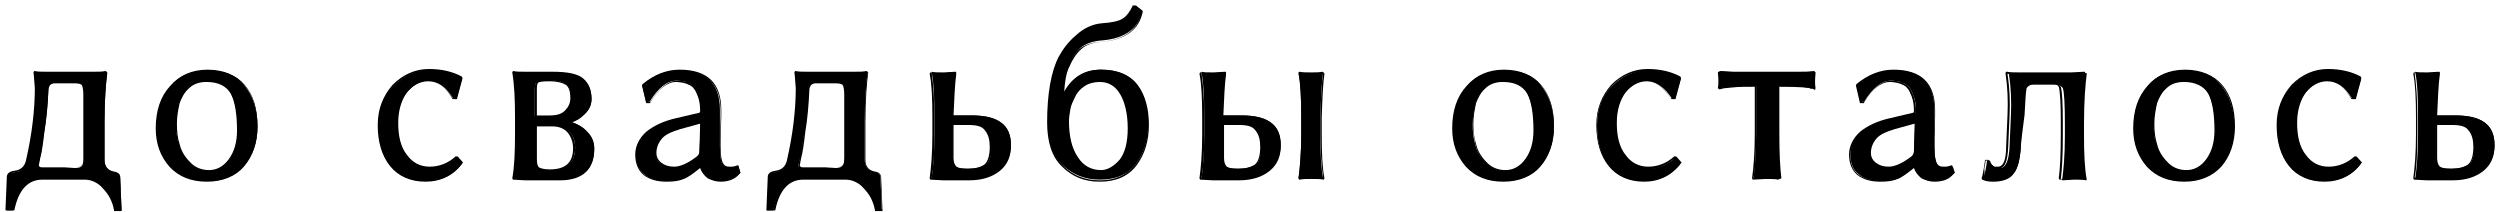 <?xml version="1.0" encoding="UTF-8"?> <svg xmlns="http://www.w3.org/2000/svg" width="366" height="31" viewBox="0 0 366 31" fill="none"><path d="M5.398 13C5.298 12.1 5.298 11.3 5.198 10.7L5.298 10.6C5.698 10.7 6.298 10.7 6.998 10.7H13.898C14.598 10.7 15.198 10.7 15.598 10.6L15.698 10.7C15.498 12.2 15.298 14.6 15.298 17.9V23.4C15.298 24.4 15.798 25 16.698 25.2C17.298 25.3 17.598 25.5 17.598 26L17.798 30.8H16.898C16.798 30.2 16.598 29.6 16.298 28.9C15.998 28.2 15.498 27.7 14.798 27.1C14.098 26.5 13.298 26.2 12.398 26.2H6.198C3.998 26.2 2.598 27.7 1.898 30.8H0.998L1.198 26C1.198 25.5 1.598 25.3 2.198 25.2C3.198 25.1 3.798 24.6 3.998 23.7C4.898 19.6 5.398 16.1 5.398 13ZM5.598 24.2C5.598 24.5 5.798 24.6 6.298 24.6H10.898C11.498 24.6 11.898 24.5 12.098 24.2C12.298 23.9 12.398 23.5 12.398 22.8V13.7C12.398 13 12.298 12.6 12.198 12.3C12.098 12 11.598 11.9 10.998 11.9H8.098C7.698 11.9 7.498 12 7.298 12.2C7.098 12.4 7.098 12.6 7.098 12.8C6.998 15.2 6.798 17.3 6.498 19.1C6.198 20.9 6.098 22.2 5.898 22.9C5.698 23.6 5.598 24.2 5.598 24.2Z" fill="black"></path><path d="M1.999 30.8H0.799L0.999 25.9C0.999 25.4 1.399 25.1 2.099 25C2.999 24.9 3.599 24.4 3.799 23.5C4.699 19.6 5.099 16 5.099 12.9C4.999 12 4.999 11.2 4.899 10.6L4.999 10.4H5.099C5.499 10.5 6.099 10.5 6.799 10.5H13.699C14.399 10.5 14.999 10.5 15.399 10.4H15.499L15.699 10.6V10.7C15.499 12.2 15.299 14.6 15.299 17.9V23.4C15.299 24.3 15.699 24.9 16.599 25.1C17.399 25.2 17.599 25.6 17.599 26L17.799 30.9H16.699V30.8C16.599 30.2 16.399 29.6 16.099 29C15.799 28.4 15.299 27.8 14.699 27.2C13.999 26.6 13.199 26.3 12.399 26.3H6.199C4.099 26.3 2.699 27.8 2.099 30.8H1.999ZM1.099 30.6H1.799C2.499 27.5 3.999 26 6.199 26H12.399C13.299 26 14.199 26.3 14.899 26.9C15.599 27.5 16.099 28.1 16.399 28.8C16.699 29.4 16.899 30 16.999 30.6H17.699L17.499 25.9C17.499 25.8 17.499 25.4 16.699 25.3C15.699 25.1 15.199 24.5 15.199 23.4V17.9C15.199 14.7 15.299 12.2 15.599 10.7C15.199 10.8 14.599 10.8 13.899 10.8H6.999C6.299 10.8 5.799 10.8 5.299 10.7C5.399 11.3 5.499 12.1 5.499 13C5.499 16.1 5.099 19.7 4.199 23.6C3.999 24.6 3.299 25.1 2.299 25.2C1.699 25.3 1.399 25.5 1.399 25.9L1.099 30.6ZM6.199 24.8C5.899 24.8 5.699 24.7 5.599 24.6C5.499 24.5 5.499 24.4 5.499 24.2C5.499 24.2 5.499 24.1 5.699 22.9C5.899 22.2 6.099 20.9 6.299 19.1C6.499 17.3 6.699 15.2 6.899 12.8C6.899 12.6 6.999 12.4 7.099 12.1C7.299 11.8 7.599 11.7 7.999 11.7H10.899C11.599 11.7 11.999 11.8 12.199 12.1C12.399 12.4 12.499 12.9 12.499 13.6V22.7C12.499 23.4 12.399 23.9 12.199 24.1C11.999 24.4 11.599 24.5 10.899 24.5L6.199 24.8ZM5.699 24.2C5.699 24.3 5.699 24.3 5.799 24.4C5.899 24.5 5.999 24.5 6.299 24.5H10.899C11.499 24.5 11.799 24.4 11.999 24.2C12.199 24 12.199 23.5 12.199 22.9V13.8C12.199 13.2 12.099 12.7 11.999 12.5C11.899 12.3 11.499 12.2 10.899 12.2H7.999C7.699 12.2 7.499 12.3 7.299 12.5C7.199 12.7 7.099 12.9 7.099 13C6.999 15.4 6.799 17.5 6.499 19.3C6.299 21.1 6.099 22.4 5.899 23.1C5.699 24 5.699 24.2 5.699 24.2Z" fill="black"></path><path d="M22.998 18.8C22.998 16.2 23.698 14.2 24.998 12.6C26.298 11 28.198 10.3 30.498 10.3C32.798 10.3 34.598 11 35.798 12.5C36.998 14 37.698 16 37.698 18.5C37.698 20.9 36.998 22.8 35.698 24.3C34.398 25.8 32.598 26.5 30.298 26.5C28.098 26.5 26.298 25.8 24.898 24.3C23.598 22.8 22.998 21 22.998 18.8ZM30.198 11.9C29.098 11.9 28.298 12.2 27.598 12.9C26.898 13.5 26.398 14.3 26.198 15.2C25.998 16.1 25.798 17.1 25.798 18.2C25.798 19.3 25.898 20.3 26.198 21.2C26.398 22.2 26.898 23 27.698 23.8C28.498 24.6 29.398 25 30.598 25C31.798 25 32.798 24.4 33.598 23.3C34.398 22.2 34.798 20.8 34.798 19.1C34.798 16.7 34.498 14.9 33.798 13.7C33.198 12.5 31.998 11.9 30.198 11.9Z" fill="black"></path><path d="M30.299 26.6C27.999 26.6 26.199 25.9 24.799 24.4C23.499 22.9 22.799 21.1 22.799 18.8C22.799 16.2 23.499 14.1 24.899 12.6C26.299 11 28.099 10.2 30.399 10.2C32.699 10.2 34.599 11 35.799 12.4C37.099 13.9 37.699 15.9 37.699 18.5C37.699 20.9 36.999 22.9 35.699 24.4C34.499 25.8 32.599 26.6 30.299 26.6ZM30.499 10.4C28.299 10.4 26.499 11.2 25.099 12.7C23.799 14.2 23.099 16.3 23.099 18.8C23.099 21 23.799 22.8 25.099 24.2C26.399 25.6 28.199 26.3 30.399 26.3C32.599 26.3 34.399 25.6 35.699 24.1C36.999 22.7 37.599 20.7 37.599 18.4C37.599 15.9 36.999 13.9 35.799 12.5C34.499 11.1 32.699 10.4 30.499 10.4ZM30.599 25.1C29.399 25.1 28.399 24.7 27.599 23.9C26.799 23.1 26.299 22.2 26.099 21.2C25.899 20.2 25.699 19.2 25.699 18.1C25.699 17 25.799 15.9 26.099 15C26.299 14.1 26.799 13.3 27.499 12.6C28.199 11.9 29.099 11.6 30.199 11.6C31.999 11.6 33.299 12.2 33.899 13.5C34.499 14.7 34.899 16.6 34.899 19C34.899 20.7 34.499 22.2 33.699 23.3C32.899 24.5 31.899 25.1 30.599 25.1ZM30.199 12C29.199 12 28.299 12.3 27.699 12.9C26.999 13.5 26.599 14.3 26.299 15.1C26.099 16 25.899 17 25.899 18.1C25.899 19.2 25.999 20.2 26.299 21.1C26.499 22 26.999 22.9 27.799 23.7C28.499 24.5 29.499 24.9 30.599 24.9C31.699 24.9 32.699 24.4 33.499 23.3C34.299 22.2 34.699 20.8 34.699 19.1C34.699 16.7 34.399 14.9 33.799 13.7C33.099 12.6 31.999 12 30.199 12Z" fill="black"></path><path d="M62.698 11.9C61.498 11.9 60.398 12.5 59.498 13.6C58.598 14.7 58.198 16.3 58.198 18.2C58.198 20.2 58.598 21.8 59.498 23C60.398 24.2 61.498 24.7 62.898 24.7C64.298 24.7 65.598 24.2 66.698 23.2H66.898L67.598 24C66.298 25.7 64.499 26.5 62.298 26.5C60.099 26.5 58.398 25.8 57.198 24.3C55.998 22.8 55.398 20.9 55.398 18.4C55.398 16 56.098 14.1 57.598 12.6C59.098 11.1 60.798 10.3 62.798 10.3C64.698 10.3 66.298 10.7 67.598 11.4L67.698 11.5L66.898 14.5H66.398C65.298 12.7 64.098 11.9 62.698 11.9Z" fill="black"></path><path d="M62.299 26.6C60.099 26.6 58.299 25.8 57.099 24.3C55.899 22.8 55.299 20.8 55.299 18.3C55.299 15.9 56.099 14 57.499 12.4C58.999 10.9 60.799 10.1 62.799 10.1C64.699 10.1 66.299 10.5 67.599 11.2L67.699 11.4L66.799 14.5H66.199V14.4C65.199 12.7 63.999 11.8 62.699 11.8C61.499 11.8 60.499 12.4 59.599 13.5C58.799 14.6 58.299 16.1 58.299 18C58.299 20 58.699 21.6 59.599 22.7C60.399 23.8 61.499 24.4 62.899 24.4C64.299 24.4 65.599 23.9 66.699 22.9H66.999L67.799 23.8L67.699 23.9C66.399 25.7 64.499 26.6 62.299 26.6ZM62.799 10.4C60.899 10.4 59.099 11.1 57.699 12.6C56.299 14.1 55.499 16 55.499 18.3C55.499 20.7 56.099 22.7 57.299 24.1C58.499 25.5 60.199 26.3 62.299 26.3C64.399 26.3 66.099 25.5 67.399 23.9L66.799 23.3H66.699C65.599 24.3 64.299 24.8 62.799 24.8C61.399 24.8 60.199 24.2 59.299 23C58.399 21.8 57.999 20.2 57.999 18.2C57.999 16.3 58.399 14.7 59.299 13.6C60.199 12.4 61.299 11.8 62.599 11.8C63.999 11.8 65.199 12.7 66.299 14.4H66.599L67.399 11.6C66.199 10.8 64.599 10.4 62.799 10.4Z" fill="black"></path><path d="M76.997 26.1L75.197 26.2V26.1C75.497 24.4 75.597 22.3 75.597 19.6V17.1C75.597 14.5 75.497 12.4 75.197 10.6V10.5C75.497 10.6 76.097 10.6 76.997 10.6C77.497 10.6 78.197 10.6 78.997 10.6C79.797 10.6 80.397 10.6 80.897 10.6C83.097 10.6 84.597 10.9 85.397 11.6C86.197 12.3 86.597 13.2 86.597 14.5C86.597 15.3 86.297 16.1 85.597 16.7C84.897 17.4 84.297 17.7 83.697 17.8V17.9C84.597 18.2 85.397 18.6 85.997 19.3C86.697 20 86.997 20.8 86.997 21.7C86.997 24.7 85.397 26.2 82.197 26.2C80.397 26.2 79.197 26.2 78.397 26.2C77.597 26.2 77.097 26.1 76.997 26.1ZM78.497 17H80.497C81.497 17 82.297 16.8 82.797 16.3C83.297 15.8 83.597 15.2 83.597 14.4C83.597 13.3 83.297 12.6 82.797 12.3C82.297 11.9 81.497 11.8 80.397 11.8C79.397 11.8 78.797 11.9 78.597 12C78.397 12.1 78.297 12.5 78.297 13V17H78.497ZM78.497 18.3V23.3C78.497 24 78.597 24.4 78.897 24.6C79.197 24.8 79.697 24.9 80.597 24.9C82.997 24.9 84.197 23.8 84.197 21.6C84.197 20.6 83.897 19.8 83.297 19.2C82.697 18.6 81.897 18.2 80.897 18.2H78.497V18.3Z" fill="black"></path><path d="M75.098 26.3L74.998 26.1C75.298 24.5 75.398 22.3 75.398 19.6V17.1C75.398 14.6 75.298 12.4 74.998 10.6L75.098 10.4H75.198C75.498 10.5 76.098 10.5 76.898 10.5C77.398 10.5 78.098 10.5 78.898 10.5C79.698 10.5 80.298 10.5 80.798 10.5C83.098 10.5 84.598 10.8 85.398 11.5C86.198 12.2 86.598 13.2 86.598 14.5C86.598 15.4 86.198 16.1 85.498 16.8C84.898 17.4 84.298 17.7 83.798 17.9C84.598 18.2 85.298 18.6 85.898 19.3C86.598 20 86.998 20.8 86.998 21.8C86.998 24.8 85.298 26.4 81.998 26.4C80.198 26.4 78.998 26.4 78.198 26.4C77.398 26.4 76.998 26.4 76.898 26.4L75.098 26.3ZM75.298 10.7C75.598 12.4 75.698 14.6 75.698 17.1V19.6C75.698 22.2 75.598 24.4 75.298 26.1L76.998 26C77.098 26 77.598 26 78.298 26C79.098 26 80.398 26 82.098 26C85.298 26 86.798 24.6 86.798 21.7C86.798 20.8 86.498 20 85.798 19.4C85.098 18.7 84.398 18.3 83.498 18H83.398V17.7H83.498C84.098 17.6 84.698 17.2 85.298 16.6C85.998 16 86.298 15.3 86.298 14.5C86.298 13.3 85.898 12.4 85.198 11.7C84.398 11.1 82.898 10.7 80.798 10.7C80.298 10.7 79.698 10.7 78.898 10.7C78.098 10.7 77.398 10.7 76.898 10.7C76.198 10.8 75.698 10.7 75.298 10.7ZM80.498 25C79.598 25 78.998 24.9 78.698 24.7C78.398 24.5 78.298 24 78.298 23.3V18.1H80.798C81.798 18.1 82.698 18.4 83.298 19.1C83.898 19.8 84.198 20.6 84.198 21.6C84.198 23.9 82.998 25 80.498 25ZM78.598 18.4V23.3C78.598 23.9 78.698 24.3 78.898 24.5C79.098 24.6 79.498 24.8 80.498 24.8C82.798 24.8 83.898 23.8 83.898 21.7C83.898 20.8 83.598 20 83.098 19.4C82.598 18.8 81.798 18.5 80.798 18.5H78.598V18.4ZM80.498 17.2H78.298V13C78.298 12.4 78.398 12 78.598 11.9C78.698 11.8 79.098 11.7 80.398 11.7C81.498 11.7 82.298 11.9 82.898 12.3C83.398 12.7 83.698 13.4 83.698 14.5C83.698 15.3 83.398 15.9 82.798 16.5C82.398 16.9 81.598 17.2 80.498 17.2ZM78.598 16.9H80.498C81.498 16.9 82.198 16.7 82.698 16.2C83.198 15.7 83.498 15.1 83.498 14.4C83.498 13.4 83.298 12.7 82.798 12.4C82.298 12.1 81.498 11.9 80.498 11.9C79.298 11.9 78.898 12 78.798 12.1C78.698 12.2 78.598 12.4 78.598 13V16.9Z" fill="black"></path><path d="M102.598 24.4H102.498C101.498 25.2 100.698 25.8 100.098 26.1C99.498 26.4 98.598 26.5 97.598 26.5C96.198 26.5 95.098 26.2 94.298 25.5C93.498 24.9 93.098 23.9 93.098 22.6C93.098 21.4 93.598 20.3 94.698 19.4C95.798 18.5 97.198 17.8 99.098 17.4L102.498 16.6C102.698 16.6 102.698 16.4 102.698 16.2C102.698 15.4 102.598 14.7 102.398 14.2C102.198 13.6 101.998 13.2 101.798 12.9C101.598 12.6 101.298 12.4 100.898 12.2C100.498 12 100.198 11.9 99.998 11.9C99.798 11.9 99.498 11.8 99.098 11.8C97.698 11.8 96.398 12.8 95.098 14.9H94.598L93.998 12.5L94.098 12.4C95.698 11 97.498 10.3 99.398 10.3C103.398 10.3 105.398 12.2 105.398 16.1C105.398 16.2 105.398 16.5 105.398 17C105.398 17.5 105.398 18 105.398 18.6C105.398 19.2 105.398 19.7 105.398 20.3C105.398 20.9 105.398 21.3 105.398 21.5C105.398 23 105.598 24 105.998 24.3C106.198 24.5 106.598 24.6 107.098 24.6C107.398 24.6 107.698 24.5 108.098 24.4L108.398 25.3C107.698 26 106.698 26.4 105.498 26.4C104.798 26.4 104.198 26.2 103.698 25.9C103.198 25.6 102.798 25 102.598 24.4ZM102.598 18L99.598 18.8C98.298 19.2 97.298 19.6 96.798 20.2C96.298 20.8 95.998 21.5 95.998 22.4C95.998 23 96.198 23.5 96.698 23.9C97.198 24.3 97.798 24.6 98.598 24.6C99.598 24.6 100.698 24.1 101.898 23.2C102.198 23 102.398 22.7 102.398 22.3L102.598 18Z" fill="black"></path><path d="M105.498 26.6C104.798 26.6 104.198 26.4 103.598 26.1C103.098 25.7 102.698 25.2 102.498 24.6C101.498 25.4 100.698 26 100.098 26.2C99.398 26.5 98.598 26.6 97.598 26.6C96.198 26.6 95.098 26.3 94.198 25.6C93.398 24.9 92.998 23.9 92.998 22.6C92.998 21.4 93.598 20.2 94.598 19.3C95.698 18.4 97.198 17.7 98.998 17.3L102.398 16.5C102.398 16.5 102.498 16.5 102.498 16.2C102.498 15.4 102.398 14.8 102.198 14.2C101.998 13.7 101.798 13.2 101.598 13C101.398 12.7 101.098 12.5 100.798 12.4C100.498 12.2 100.198 12.2 99.898 12.1C99.698 12.1 99.398 12 98.998 12C97.698 12 96.398 13 95.198 15V15.1H94.598L93.998 12.5L94.098 12.3C95.798 10.9 97.598 10.2 99.498 10.2C103.598 10.2 105.598 12.2 105.598 16.1C105.598 16.2 105.598 16.5 105.598 17L105.498 20.3C105.498 20.9 105.498 21.3 105.498 21.5C105.498 23 105.698 23.9 106.098 24.2C106.298 24.4 106.598 24.4 107.098 24.4C107.398 24.4 107.698 24.3 107.998 24.2H108.098L108.398 25.3L108.298 25.4C107.698 26.2 106.698 26.6 105.498 26.6ZM102.498 24.2H102.798V24.3C102.998 24.9 103.298 25.4 103.798 25.8C104.298 26.1 104.898 26.3 105.498 26.3C106.598 26.3 107.598 26 108.198 25.3L107.998 24.6C107.698 24.7 107.398 24.8 107.098 24.8C106.598 24.8 106.198 24.7 105.998 24.5C105.598 24.1 105.398 23.2 105.398 21.6C105.398 21.4 105.398 21 105.398 20.4L105.498 17.1C105.498 16.6 105.498 16.3 105.498 16.2C105.498 12.4 103.598 10.5 99.598 10.5C97.798 10.5 95.998 11.2 94.398 12.5L94.298 12.6L94.898 14.9H95.198C96.498 12.9 97.798 11.8 99.198 11.8C99.498 11.8 99.798 11.8 100.098 11.9C100.398 11.9 100.698 12 100.998 12.2C101.398 12.4 101.698 12.6 101.898 12.9C102.098 13.2 102.298 13.6 102.498 14.2C102.698 14.8 102.798 15.5 102.798 16.3C102.798 16.7 102.598 16.8 102.498 16.8L99.098 17.6C97.298 18 95.798 18.7 94.798 19.6C93.798 20.5 93.198 21.5 93.198 22.7C93.198 24 93.598 24.9 94.298 25.5C95.098 26.1 96.098 26.4 97.498 26.4C98.498 26.4 99.298 26.3 99.898 26C100.698 25.6 101.498 25.1 102.498 24.2ZM98.698 24.7C97.898 24.7 97.198 24.5 96.698 24C96.198 23.5 95.898 23 95.898 22.4C95.898 21.5 96.198 20.7 96.698 20.1C97.198 19.5 98.198 19 99.598 18.6L102.798 17.7L102.698 22.2C102.698 22.6 102.498 23 102.098 23.2C100.798 24.2 99.698 24.7 98.698 24.7ZM102.498 18.1L99.598 18.9C98.298 19.3 97.398 19.7 96.898 20.3C96.398 20.9 96.098 21.6 96.098 22.4C96.098 22.9 96.298 23.4 96.798 23.8C97.298 24.2 97.898 24.4 98.698 24.4C99.598 24.4 100.698 23.9 101.898 23C102.198 22.8 102.398 22.5 102.398 22.2L102.498 18.1Z" fill="black"></path><path d="M116.699 13C116.599 12.1 116.599 11.3 116.499 10.7L116.599 10.6C116.999 10.7 117.599 10.7 118.299 10.7H125.199C125.899 10.7 126.499 10.7 126.899 10.6L126.999 10.7C126.799 12.2 126.599 14.6 126.599 17.9V23.4C126.599 24.4 127.099 25 127.999 25.2C128.599 25.3 128.899 25.5 128.899 26L129.099 30.8H128.199C128.099 30.2 127.899 29.6 127.599 28.9C127.299 28.2 126.799 27.7 126.099 27.1C125.399 26.5 124.599 26.2 123.699 26.2H117.499C115.299 26.2 113.899 27.7 113.199 30.8H112.299L112.499 26C112.499 25.5 112.899 25.3 113.499 25.2C114.499 25.1 115.099 24.6 115.299 23.7C116.299 19.6 116.699 16.1 116.699 13ZM116.899 24.2C116.899 24.5 117.099 24.6 117.599 24.6H122.199C122.799 24.6 123.199 24.5 123.399 24.2C123.599 23.9 123.699 23.5 123.699 22.8V13.7C123.699 13 123.599 12.6 123.499 12.3C123.399 12 122.899 11.9 122.299 11.9H119.399C118.999 11.9 118.799 12 118.599 12.2C118.399 12.4 118.399 12.6 118.399 12.8C118.299 15.2 118.099 17.3 117.799 19.1C117.499 20.9 117.399 22.2 117.199 22.9C116.999 23.6 116.899 24.2 116.899 24.2Z" fill="black"></path><path d="M113.399 30.8H112.199L112.399 25.9C112.399 25.4 112.799 25.1 113.499 25C114.399 24.9 114.999 24.4 115.199 23.5C116.099 19.6 116.499 16 116.499 12.9C116.399 12 116.399 11.2 116.299 10.6L116.399 10.4H116.499C116.899 10.5 117.499 10.5 118.199 10.5H125.099C125.799 10.5 126.399 10.5 126.799 10.4H126.899L127.099 10.6V10.7C126.899 12.2 126.699 14.6 126.699 17.9V23.4C126.699 24.3 127.099 24.9 127.999 25.1C128.799 25.2 128.999 25.6 128.999 26L129.199 30.9H128.099V30.8C127.999 30.2 127.799 29.6 127.499 29C127.199 28.4 126.699 27.8 126.099 27.2C125.399 26.6 124.599 26.3 123.799 26.3H117.599C115.499 26.3 114.099 27.8 113.499 30.8H113.399ZM112.499 30.6H113.199C113.899 27.5 115.399 26 117.599 26H123.799C124.699 26 125.599 26.3 126.299 26.9C126.999 27.5 127.499 28.1 127.799 28.8C128.099 29.4 128.299 30 128.399 30.6H129.099L128.899 25.9C128.899 25.8 128.899 25.4 128.099 25.3C127.099 25.1 126.599 24.5 126.599 23.4V17.9C126.599 14.7 126.699 12.2 126.999 10.7C126.599 10.8 125.999 10.8 125.299 10.8H118.399C117.699 10.8 117.199 10.8 116.699 10.7C116.799 11.3 116.899 12.1 116.899 13C116.899 16.1 116.499 19.7 115.599 23.6C115.399 24.6 114.699 25.1 113.699 25.2C113.099 25.3 112.799 25.5 112.799 25.9L112.499 30.6ZM117.599 24.8C117.299 24.8 117.099 24.7 116.999 24.6C116.899 24.5 116.899 24.4 116.899 24.2C116.899 24.2 116.899 24.1 117.099 22.9C117.299 22.2 117.499 20.9 117.699 19.1C117.899 17.3 118.099 15.2 118.299 12.8C118.299 12.6 118.399 12.4 118.499 12.1C118.699 11.8 118.999 11.7 119.399 11.7H122.299C122.999 11.7 123.399 11.8 123.599 12.1C123.799 12.4 123.899 12.9 123.899 13.6V22.7C123.899 23.4 123.799 23.9 123.599 24.1C123.399 24.4 122.999 24.5 122.299 24.5L117.599 24.8ZM117.099 24.2C117.099 24.3 117.099 24.3 117.199 24.4C117.299 24.5 117.499 24.5 117.699 24.5H122.299C122.899 24.5 123.199 24.4 123.399 24.2C123.599 24 123.599 23.5 123.599 22.9V13.8C123.599 13.2 123.499 12.7 123.399 12.5C123.299 12.3 122.899 12.2 122.299 12.2H119.399C119.099 12.2 118.899 12.3 118.699 12.5C118.599 12.7 118.499 12.9 118.499 13C118.399 15.4 118.199 17.5 117.899 19.3C117.699 21.1 117.499 22.4 117.299 23.1C117.099 24 117.099 24.2 117.099 24.2Z" fill="black"></path><path d="M139.5 16.8V16.9H142.2C144.1 16.9 145.5 17.2 146.5 17.9C147.5 18.6 148 19.7 148 21.2C148 22.7 147.5 23.9 146.4 24.8C145.3 25.7 143.9 26.1 142 26.1C141.5 26.1 140.8 26.1 140.1 26.1C139.4 26.1 138.7 26.1 138.2 26.1L136.4 26.2V26.1C136.6 24.7 136.8 22.5 136.8 19.6V17.1C136.8 14.2 136.7 12.1 136.4 10.6V10.5C136.7 10.6 137.3 10.6 138.2 10.6L139.9 10.5L140 10.6C139.6 12.1 139.5 14.2 139.5 16.8ZM145.1 21.5C145.1 20.4 144.9 19.6 144.4 19C143.9 18.4 143.1 18.1 141.9 18.1H139.5V23.1C139.5 23.7 139.7 24.1 140 24.4C140.3 24.7 140.9 24.7 141.8 24.7C142.9 24.7 143.7 24.5 144.3 24.1C144.9 23.7 145.1 22.9 145.1 21.5Z" fill="black"></path><path d="M136.2 26.3L136.1 26.1C136.3 24.7 136.5 22.5 136.5 19.7V17.2C136.5 14.4 136.4 12.2 136.1 10.8L136.2 10.6H136.3C136.6 10.7 137.2 10.7 138.1 10.7L139.9 10.6L140 10.8C139.8 12.3 139.7 14.4 139.6 16.9H142.2C144.1 16.9 145.5 17.2 146.5 17.9C147.5 18.6 148 19.7 148 21.3C148 22.9 147.5 24.1 146.4 25C145.3 25.9 143.8 26.4 141.9 26.4C141.4 26.4 140.7 26.4 140 26.4C139.2 26.4 138.6 26.4 138.1 26.4L136.2 26.3ZM136.4 10.7C136.6 12.1 136.8 14.3 136.8 17.1V19.6C136.8 22.4 136.7 24.6 136.4 26L138.1 25.9C138.6 25.9 139.3 25.9 140 25.9C140.8 25.9 141.4 25.9 141.9 25.9C143.8 25.9 145.2 25.5 146.3 24.6C147.3 23.7 147.8 22.5 147.8 21.1C147.8 19.6 147.3 18.5 146.4 17.9C145.4 17.3 144 17 142.2 17H139.4V16.8C139.4 14.3 139.5 12.2 139.7 10.7L138 10.8C137.3 10.8 136.7 10.7 136.4 10.7ZM141.8 25C140.9 25 140.3 24.9 140 24.6C139.6 24.3 139.4 23.9 139.4 23.2V18H141.9C143.1 18 144 18.3 144.5 18.9C145 19.5 145.2 20.4 145.2 21.4C145.2 22.8 144.9 23.7 144.3 24.2C143.7 24.7 142.9 25 141.8 25ZM139.6 18.3V23.2C139.6 23.8 139.8 24.2 140 24.4C140.3 24.6 140.9 24.7 141.7 24.7C142.7 24.7 143.5 24.5 144.1 24.1C144.6 23.7 144.9 22.8 144.9 21.5C144.9 20.5 144.7 19.7 144.2 19.1C143.8 18.5 143 18.3 141.8 18.3H139.6Z" fill="black"></path><path d="M153.498 17.9C153.498 13.7 154.098 10.5 155.198 8.3C155.798 7.2 156.598 6.2 157.698 5.2C158.798 4.2 160.098 3.6 161.498 3.5C162.898 3.4 163.998 3.2 164.498 2.8C165.098 2.4 165.498 1.8 165.898 0.9H166.298L167.198 1.6C166.698 4.1 164.798 5.6 161.498 5.9C159.998 6 158.898 6.4 158.198 7C157.498 7.6 156.898 8.6 156.298 9.9C155.898 10.7 155.698 12 155.698 13.9C156.798 11.5 158.598 10.2 161.198 10.2C163.598 10.2 165.398 11 166.498 12.5C167.598 14 168.098 15.9 168.098 18.2C168.098 20.5 167.498 22.4 166.298 24C165.098 25.6 163.298 26.3 160.998 26.3C158.898 26.3 157.098 25.6 155.598 24.2C154.198 22.9 153.498 20.8 153.498 17.9ZM160.998 11.9C160.098 11.9 159.398 12.1 158.698 12.5C158.098 12.9 157.598 13.5 157.298 14.1C156.998 14.7 156.698 15.4 156.598 16C156.498 16.6 156.398 17.2 156.398 17.7C156.398 19.9 156.798 21.7 157.698 23C158.598 24.3 159.698 25 161.198 25C162.198 25 163.098 24.5 163.998 23.4C164.898 22.4 165.298 20.8 165.298 18.8C165.298 16.6 164.898 14.9 164.198 13.7C163.398 12.5 162.298 11.9 160.998 11.9Z" fill="black"></path><path d="M160.999 26.6C158.799 26.6 156.999 25.9 155.499 24.4C153.999 23 153.299 20.8 153.299 17.9C153.299 13.7 153.899 10.4 154.999 8.3C155.599 7.2 156.399 6.1 157.599 5.1C158.699 4.1 159.999 3.5 161.399 3.4C162.799 3.3 163.799 3.1 164.399 2.7C164.999 2.3 165.399 1.7 165.799 0.9V0.8H166.299L167.299 1.6V1.7C166.799 4.3 164.799 5.8 161.499 6.1C159.999 6.2 158.899 6.6 158.299 7.2C157.599 7.8 156.999 8.7 156.399 10.1C156.099 10.8 155.899 11.9 155.799 13.4C156.999 11.3 158.699 10.2 161.199 10.2C163.699 10.2 165.499 11 166.599 12.5C167.699 14 168.199 16 168.199 18.3C168.199 20.6 167.599 22.6 166.399 24.2C165.199 25.8 163.399 26.6 160.999 26.6ZM165.999 1.1C165.599 1.9 165.099 2.6 164.599 3C163.999 3.4 162.999 3.7 161.499 3.8C160.099 3.9 158.899 4.5 157.799 5.4C156.699 6.4 155.899 7.4 155.299 8.5C154.199 10.6 153.599 13.8 153.599 18C153.599 20.8 154.299 22.9 155.699 24.3C157.099 25.7 158.899 26.4 160.999 26.4C163.299 26.4 164.999 25.6 166.199 24.1C167.399 22.6 167.999 20.7 167.999 18.4C167.999 16.1 167.499 14.2 166.399 12.7C165.299 11.2 163.599 10.5 161.199 10.5C158.699 10.5 156.899 11.7 155.799 14.1L155.499 14.7V14.1C155.499 12.3 155.799 10.9 156.099 10.1C156.699 8.8 157.299 7.8 157.999 7.2C158.699 6.6 159.799 6.2 161.399 6.1C164.599 5.8 166.499 4.4 166.999 2L166.199 1.4H165.999V1.1ZM161.199 25.1C159.699 25.1 158.499 24.4 157.599 23.1C156.699 21.8 156.299 20 156.299 17.7C156.299 17.1 156.399 16.6 156.499 15.9C156.599 15.3 156.899 14.6 157.199 14C157.499 13.3 157.999 12.8 158.699 12.4C159.399 12 160.099 11.7 160.999 11.7C162.399 11.7 163.499 12.3 164.299 13.6C164.999 14.8 165.399 16.6 165.399 18.8C165.399 20.9 164.999 22.4 164.099 23.5C163.199 24.6 162.199 25.1 161.199 25.1ZM160.999 12C160.199 12 159.399 12.2 158.799 12.6C158.199 13 157.699 13.5 157.399 14.2C157.099 14.8 156.799 15.4 156.699 16C156.599 16.6 156.499 17.2 156.499 17.7C156.499 19.9 156.899 21.7 157.799 23C158.599 24.3 159.799 24.9 161.199 24.9C162.099 24.9 162.999 24.4 163.899 23.4C164.699 22.4 165.099 20.8 165.099 18.8C165.099 16.7 164.699 15 163.999 13.8C163.299 12.6 162.299 12 160.999 12Z" fill="black"></path><path d="M179 16.8V16.9H181.7C183.6 16.9 185 17.2 186 17.9C187 18.6 187.5 19.7 187.5 21.2C187.5 22.7 187 23.9 185.9 24.8C184.8 25.7 183.4 26.1 181.5 26.1C181 26.1 180.3 26.1 179.6 26.1C178.9 26.1 178.2 26.1 177.7 26.1L175.9 26.2V26.1C176.1 24.7 176.3 22.5 176.3 19.6V17.1C176.3 14.2 176.2 12.1 175.9 10.6V10.5C176.2 10.6 176.8 10.6 177.7 10.6L179.4 10.5L179.5 10.6C179.1 12.1 179 14.2 179 16.8ZM184.6 21.5C184.6 20.4 184.4 19.6 183.9 19C183.4 18.4 182.6 18.1 181.4 18.1H179V23.1C179 23.7 179.2 24.1 179.5 24.4C179.8 24.7 180.4 24.7 181.3 24.7C182.4 24.7 183.2 24.5 183.8 24.1C184.4 23.7 184.6 22.9 184.6 21.5ZM190.5 17.1C190.5 14.2 190.4 12.1 190.1 10.6L190.2 10.5C190.6 10.6 191.2 10.6 191.9 10.6C192.6 10.6 193.2 10.6 193.6 10.5L193.7 10.6C193.5 11.9 193.4 14 193.3 17.1V19.6C193.3 22.4 193.4 24.5 193.7 26.1L193.6 26.2C193.2 26.1 192.6 26.1 191.9 26.1C191.2 26.1 190.6 26.1 190.2 26.2L190.1 26.1C190.3 24.7 190.5 22.5 190.5 19.6V17.1Z" fill="black"></path><path d="M193.8 26.3C193.3 26.2 192.7 26.2 192 26.2C191.3 26.2 190.7 26.2 190.3 26.3H190.2L190.1 26.1C190.3 24.7 190.5 22.5 190.5 19.7V17.2C190.5 14.4 190.4 12.2 190.1 10.8L190.2 10.6H190.3C190.7 10.7 191.3 10.7 192 10.7C192.7 10.7 193.3 10.7 193.7 10.6H193.8L193.9 10.8C193.7 12.1 193.6 14.2 193.5 17.2V19.7C193.5 22.5 193.6 24.6 193.9 26.1L193.8 26.3ZM190.3 10.7C190.5 12.1 190.6 14.3 190.6 17.1V19.6C190.6 22.4 190.5 24.6 190.3 26C190.7 25.9 191.3 25.9 192 25.9C192.7 25.9 193.2 25.9 193.7 26C193.5 24.5 193.3 22.3 193.3 19.6V17.1C193.4 14.1 193.5 12 193.7 10.7C193.3 10.8 192.7 10.8 192 10.8C191.3 10.8 190.7 10.7 190.3 10.7ZM175.7 26.3L175.6 26.1C175.8 24.7 176 22.5 176 19.7V17.2C176 14.4 175.9 12.2 175.6 10.8L175.7 10.6H175.8C176.1 10.7 176.7 10.7 177.6 10.7L179.4 10.6L179.5 10.8C179.3 12.3 179.2 14.4 179.1 16.9H181.7C183.6 16.9 185 17.2 186 17.9C187 18.6 187.5 19.7 187.5 21.3C187.5 22.9 187 24.1 185.9 25C184.8 25.9 183.3 26.4 181.4 26.4C180.9 26.4 180.2 26.4 179.5 26.4C178.7 26.4 178.1 26.4 177.6 26.4L175.7 26.3ZM175.9 10.7C176.1 12.1 176.3 14.3 176.3 17.1V19.6C176.3 22.4 176.2 24.6 175.9 26L177.6 25.9C178.1 25.9 178.8 25.9 179.5 25.9C180.3 25.9 180.9 25.9 181.4 25.9C183.3 25.9 184.7 25.5 185.8 24.6C186.8 23.7 187.3 22.5 187.3 21.1C187.3 19.6 186.8 18.5 185.9 17.9C184.9 17.3 183.5 17 181.7 17H178.9V16.8C178.9 14.3 179 12.2 179.2 10.7L177.5 10.8C176.8 10.8 176.3 10.7 175.9 10.7ZM181.3 25C180.4 25 179.8 24.9 179.5 24.6C179.1 24.3 178.9 23.9 178.9 23.2V18H181.4C182.6 18 183.5 18.3 184 18.9C184.5 19.5 184.7 20.4 184.7 21.4C184.7 22.8 184.4 23.7 183.8 24.2C183.3 24.7 182.4 25 181.3 25ZM179.2 18.3V23.2C179.2 23.8 179.4 24.2 179.6 24.4C179.9 24.6 180.5 24.7 181.3 24.7C182.3 24.7 183.1 24.5 183.7 24.1C184.2 23.7 184.5 22.8 184.5 21.5C184.5 20.5 184.3 19.7 183.8 19.1C183.4 18.5 182.6 18.3 181.4 18.3H179.2Z" fill="black"></path><path d="M212.799 18.8C212.799 16.2 213.499 14.2 214.799 12.6C216.099 11 217.999 10.3 220.299 10.3C222.599 10.3 224.399 11 225.599 12.5C226.799 14 227.499 16 227.499 18.5C227.499 20.9 226.799 22.8 225.499 24.3C224.199 25.8 222.399 26.5 220.099 26.5C217.899 26.5 216.099 25.8 214.699 24.3C213.399 22.8 212.799 21 212.799 18.8ZM219.999 11.9C218.899 11.9 218.099 12.2 217.399 12.9C216.699 13.5 216.199 14.3 215.999 15.2C215.799 16.1 215.599 17.1 215.599 18.2C215.599 19.3 215.699 20.3 215.999 21.2C216.199 22.2 216.699 23 217.499 23.8C218.299 24.6 219.199 25 220.399 25C221.599 25 222.599 24.4 223.399 23.3C224.199 22.2 224.599 20.8 224.599 19.1C224.599 16.7 224.299 14.9 223.599 13.7C222.999 12.5 221.799 11.9 219.999 11.9Z" fill="black"></path><path d="M220.1 26.6C217.8 26.6 216 25.9 214.6 24.4C213.3 22.9 212.6 21.1 212.6 18.8C212.6 16.2 213.3 14.1 214.7 12.6C216.1 11 217.9 10.2 220.2 10.2C222.5 10.2 224.4 11 225.6 12.4C226.9 13.9 227.5 15.9 227.5 18.5C227.5 20.9 226.8 22.9 225.5 24.4C224.3 25.8 222.4 26.6 220.1 26.6ZM220.3 10.4C218.1 10.4 216.3 11.2 214.9 12.7C213.6 14.2 212.9 16.3 212.9 18.8C212.9 21 213.6 22.8 214.9 24.2C216.2 25.6 218 26.3 220.2 26.3C222.4 26.3 224.2 25.6 225.5 24.1C226.8 22.7 227.4 20.7 227.4 18.4C227.4 15.9 226.8 13.9 225.6 12.5C224.3 11.1 222.5 10.4 220.3 10.4ZM220.5 25.1C219.3 25.1 218.3 24.7 217.5 23.9C216.7 23.1 216.2 22.2 216 21.2C215.8 20.2 215.6 19.2 215.6 18.1C215.6 17 215.7 15.9 216 15C216.2 14.1 216.7 13.3 217.4 12.6C218.1 11.9 219 11.6 220.1 11.6C221.9 11.6 223.2 12.2 223.8 13.5C224.4 14.7 224.8 16.6 224.8 19C224.8 20.7 224.4 22.2 223.6 23.3C222.7 24.5 221.7 25.1 220.5 25.1ZM220 12C219 12 218.1 12.3 217.5 12.9C216.8 13.5 216.4 14.3 216.1 15.1C215.9 16 215.7 17 215.7 18.1C215.7 19.2 215.8 20.2 216.1 21.1C216.3 22 216.8 22.9 217.6 23.7C218.3 24.5 219.3 24.9 220.4 24.9C221.5 24.9 222.5 24.4 223.3 23.3C224.1 22.2 224.5 20.8 224.5 19.1C224.5 16.7 224.2 14.9 223.6 13.7C222.9 12.6 221.8 12 220 12Z" fill="black"></path><path d="M241.099 11.9C239.899 11.9 238.799 12.5 237.899 13.6C236.999 14.7 236.599 16.3 236.599 18.2C236.599 20.2 236.999 21.8 237.899 23C238.799 24.2 239.899 24.7 241.299 24.7C242.699 24.7 243.999 24.2 245.099 23.2H245.299L245.999 24C244.699 25.7 242.899 26.5 240.699 26.5C238.499 26.5 236.799 25.8 235.599 24.3C234.399 22.8 233.799 20.9 233.799 18.4C233.799 16 234.499 14.1 235.999 12.6C237.499 11.1 239.199 10.3 241.199 10.3C243.099 10.3 244.699 10.7 245.999 11.4L246.099 11.5L245.299 14.5H244.799C243.699 12.7 242.399 11.9 241.099 11.9Z" fill="black"></path><path d="M240.699 26.6C238.499 26.6 236.699 25.8 235.499 24.3C234.299 22.8 233.699 20.8 233.699 18.3C233.699 15.9 234.499 14 235.899 12.4C237.399 10.9 239.199 10.1 241.199 10.1C243.099 10.1 244.699 10.5 245.999 11.2L246.099 11.4L245.199 14.5H244.599V14.4C243.599 12.7 242.399 11.8 241.099 11.8C239.899 11.8 238.899 12.4 237.999 13.5C237.199 14.6 236.699 16.1 236.699 18C236.699 20 237.099 21.6 237.999 22.7C238.799 23.8 239.899 24.4 241.299 24.4C242.699 24.4 243.999 23.9 245.099 22.9H245.399L246.199 23.8L246.099 23.9C244.699 25.7 242.899 26.6 240.699 26.6ZM241.099 10.4C239.199 10.4 237.399 11.1 235.999 12.6C234.599 14.1 233.799 16 233.799 18.3C233.799 20.7 234.399 22.7 235.599 24.1C236.799 25.5 238.499 26.3 240.599 26.3C242.699 26.3 244.399 25.5 245.699 23.9L245.099 23.3H244.999C243.899 24.3 242.599 24.8 241.099 24.8C239.699 24.8 238.499 24.2 237.599 23C236.699 21.8 236.299 20.2 236.299 18.2C236.299 16.3 236.699 14.7 237.599 13.6C238.499 12.4 239.599 11.8 240.899 11.8C242.299 11.8 243.499 12.7 244.599 14.4H244.899L245.699 11.6C244.599 10.8 242.999 10.4 241.099 10.4Z" fill="black"></path><path d="M256.998 12.6C255.698 12.6 254.498 12.6 253.598 12.7C252.698 12.8 252.198 12.8 251.898 12.9L251.598 13L251.498 12.9C251.598 12.4 251.598 11.6 251.498 10.6L251.598 10.5C252.298 10.5 252.998 10.6 253.598 10.6H263.198C263.798 10.6 264.498 10.6 265.198 10.5L265.298 10.6C265.198 11.6 265.198 12.3 265.298 12.9L265.198 13C264.598 12.7 262.898 12.6 259.898 12.6V19.6C259.898 22.4 259.998 24.6 260.298 26.1L260.198 26.2C259.898 26.1 259.298 26.1 258.498 26.1L256.698 26.2V26.1C256.898 24.7 257.098 22.5 257.098 19.6V12.6H256.998Z" fill="black"></path><path d="M260.298 26.3C259.898 26.2 259.298 26.2 258.498 26.2L256.598 26.3L256.498 26.1C256.698 24.7 256.898 22.5 256.898 19.6V12.7C255.598 12.7 254.498 12.7 253.698 12.8C252.798 12.9 252.298 12.9 252.098 13L251.698 13.1L251.598 12.9C251.698 12.4 251.698 11.6 251.598 10.7V10.6L251.798 10.4H251.898C252.598 10.4 253.298 10.5 253.898 10.5H263.498C264.098 10.5 264.798 10.5 265.498 10.4H265.598L265.798 10.6V10.7C265.698 11.7 265.698 12.4 265.798 12.9L265.698 13.2L265.598 13.1C265.098 12.8 263.298 12.7 260.498 12.7V19.6C260.498 22.4 260.598 24.6 260.798 26.1L260.298 26.3ZM256.998 12.5H257.098V19.6C257.098 22.4 256.998 24.6 256.698 26.1L258.398 26C259.198 26 259.698 26 260.098 26.1C259.898 24.6 259.798 22.4 259.798 19.6V12.5H259.898C262.798 12.5 264.498 12.6 265.198 12.9C265.098 12.4 265.098 11.7 265.198 10.7C264.498 10.7 263.898 10.8 263.298 10.8H253.698C253.098 10.8 252.498 10.8 251.798 10.7C251.898 11.6 251.898 12.4 251.798 12.9L251.998 12.8C252.198 12.7 252.798 12.7 253.698 12.6C254.598 12.5 255.698 12.5 256.998 12.5Z" fill="black"></path><path d="M280.398 24.4H280.298C279.298 25.2 278.498 25.8 277.898 26.1C277.298 26.4 276.398 26.5 275.398 26.5C273.998 26.5 272.898 26.2 272.098 25.5C271.298 24.9 270.898 23.9 270.898 22.6C270.898 21.4 271.398 20.3 272.498 19.4C273.598 18.5 274.998 17.8 276.898 17.4L280.298 16.6C280.498 16.6 280.498 16.4 280.498 16.2C280.498 15.4 280.398 14.7 280.198 14.2C279.998 13.6 279.798 13.2 279.598 12.9C279.398 12.6 279.098 12.4 278.698 12.2C278.298 12 277.998 11.9 277.798 11.9C277.598 11.9 277.298 11.8 276.898 11.8C275.498 11.8 274.198 12.8 272.898 14.9H272.398L271.798 12.5L271.898 12.4C273.498 11 275.298 10.3 277.198 10.3C281.198 10.3 283.198 12.2 283.198 16.1C283.198 16.2 283.198 16.5 283.198 17C283.198 17.5 283.198 18 283.198 18.6C283.198 19.2 283.198 19.7 283.198 20.3C283.198 20.9 283.198 21.3 283.198 21.5C283.198 23 283.398 24 283.798 24.3C283.998 24.5 284.398 24.6 284.898 24.6C285.198 24.6 285.498 24.5 285.898 24.4L286.198 25.3C285.498 26 284.498 26.4 283.298 26.4C282.598 26.4 281.998 26.2 281.498 25.9C280.998 25.6 280.598 25 280.398 24.4ZM280.398 18L277.398 18.8C276.098 19.2 275.098 19.6 274.598 20.2C274.098 20.8 273.798 21.5 273.798 22.4C273.798 23 273.998 23.5 274.498 23.9C274.998 24.3 275.598 24.6 276.398 24.6C277.398 24.6 278.498 24.1 279.698 23.2C279.998 23 280.198 22.7 280.198 22.3L280.398 18Z" fill="black"></path><path d="M283.199 26.6C282.499 26.6 281.899 26.4 281.299 26.1C280.799 25.7 280.399 25.2 280.199 24.6C279.199 25.4 278.399 26 277.799 26.2C277.099 26.5 276.299 26.6 275.299 26.6C273.899 26.6 272.799 26.3 271.899 25.6C271.099 24.9 270.699 23.9 270.699 22.6C270.699 21.4 271.299 20.2 272.299 19.3C273.399 18.4 274.899 17.7 276.699 17.3L280.099 16.5C280.099 16.5 280.199 16.5 280.199 16.2C280.199 15.4 280.099 14.8 279.899 14.2C279.699 13.7 279.499 13.2 279.299 13C279.099 12.7 278.799 12.5 278.499 12.4C278.199 12.2 277.899 12.2 277.599 12.1C277.399 12.1 277.099 12 276.699 12C275.399 12 274.099 13 272.899 15V15.1H272.299L271.699 12.5L271.799 12.3C273.499 10.9 275.299 10.2 277.199 10.2C281.299 10.2 283.299 12.2 283.299 16.1C283.299 16.2 283.299 16.5 283.299 17L283.199 20.3C283.199 20.9 283.199 21.3 283.199 21.5C283.199 23 283.399 23.9 283.799 24.2C283.999 24.4 284.299 24.4 284.799 24.4C285.099 24.4 285.399 24.3 285.699 24.2H285.799L286.099 25.3L285.999 25.4C285.499 26.2 284.499 26.6 283.199 26.6ZM280.199 24.2H280.499V24.3C280.699 24.9 280.999 25.4 281.499 25.8C281.999 26.1 282.599 26.3 283.199 26.3C284.299 26.3 285.299 26 285.899 25.3L285.699 24.6C285.399 24.7 285.099 24.8 284.799 24.8C284.299 24.8 283.899 24.7 283.699 24.5C283.299 24.1 283.099 23.2 283.099 21.6C283.099 21.4 283.099 21 283.099 20.4L283.199 17.1C283.199 16.6 283.199 16.3 283.199 16.2C283.199 12.4 281.299 10.5 277.299 10.5C275.499 10.5 273.699 11.2 272.099 12.5L271.999 12.6L272.599 14.9H272.899C274.199 12.9 275.499 11.8 276.899 11.8C277.199 11.8 277.499 11.8 277.799 11.9C278.099 11.9 278.399 12 278.699 12.2C279.099 12.4 279.399 12.6 279.599 12.9C279.799 13.2 279.999 13.6 280.199 14.2C280.399 14.8 280.499 15.5 280.499 16.3C280.499 16.7 280.299 16.8 280.199 16.8L276.799 17.6C274.999 18 273.499 18.7 272.499 19.6C271.499 20.5 270.899 21.5 270.899 22.7C270.899 24 271.299 24.9 271.999 25.5C272.799 26.1 273.799 26.4 275.199 26.4C276.199 26.4 276.999 26.3 277.599 26C278.399 25.6 279.199 25.1 280.199 24.2ZM276.399 24.7C275.599 24.7 274.899 24.5 274.399 24C273.899 23.5 273.599 23 273.599 22.4C273.599 21.5 273.899 20.7 274.399 20.1C274.899 19.5 275.899 19 277.299 18.6L280.499 17.7L280.399 22.2C280.399 22.6 280.199 23 279.799 23.2C278.499 24.2 277.399 24.7 276.399 24.7ZM280.299 18.1L277.399 18.9C276.099 19.3 275.199 19.7 274.699 20.3C274.199 20.9 273.899 21.6 273.899 22.4C273.899 22.9 274.099 23.4 274.599 23.8C275.099 24.2 275.699 24.4 276.499 24.4C277.399 24.4 278.499 23.9 279.699 23C279.999 22.8 280.199 22.5 280.199 22.2L280.299 18.1Z" fill="black"></path><path d="M295.899 20.7C295.799 23 295.499 24.6 294.799 25.4C294.199 26.1 293.199 26.5 291.799 26.5C291.099 26.5 290.599 26.4 290.299 26.2V26.1C290.399 25.9 290.599 25.4 290.699 24.8C290.799 24.2 290.899 23.7 290.899 23.5H291.299C291.299 23.5 291.399 23.6 291.399 23.7C291.399 23.8 291.499 23.9 291.499 23.9C291.499 23.9 291.499 24 291.599 24.1C291.599 24.2 291.699 24.2 291.699 24.2L291.799 24.3L291.899 24.4C291.899 24.4 291.999 24.5 292.099 24.5C292.199 24.5 292.199 24.6 292.299 24.6C292.399 24.6 292.399 24.6 292.499 24.6C292.599 24.6 292.699 24.6 292.799 24.6C293.599 24.6 294.099 23.6 294.199 21.5L294.399 16.9C294.499 14.8 294.399 12.7 294.099 10.8V10.7C294.699 10.8 295.299 10.8 296.199 10.8H303.599L305.499 10.7V10.8C305.299 12.4 305.099 14.8 305.099 18V19.8C305.099 22.6 305.199 24.7 305.499 26.3L305.399 26.4C305.099 26.3 304.499 26.3 303.699 26.3L301.899 26.4V26.3C302.099 24.9 302.299 22.7 302.299 19.9V18.1C302.299 15.3 302.199 13.5 301.999 12.9C301.799 12.6 301.399 12.4 301.099 12.4H297.599C297.199 12.4 296.899 12.6 296.699 12.9C296.599 13.3 296.499 14.6 296.399 16.8L295.899 20.7Z" fill="black"></path><path d="M291.8 26.6C291.1 26.6 290.6 26.5 290.2 26.3L290.1 26.1C290.2 25.9 290.3 25.4 290.4 24.8C290.5 24.1 290.6 23.7 290.6 23.5V23.4H291.1C291.1 23.4 291.2 23.5 291.2 23.6C291.2 23.7 291.3 23.8 291.3 23.8C291.3 23.8 291.3 23.8 291.4 23.9C291.4 24 291.5 24 291.5 24L291.6 24.1C291.7 24.2 291.7 24.2 291.7 24.2C291.7 24.2 291.8 24.2 291.8 24.3C291.9 24.3 291.9 24.4 292 24.4C292.1 24.4 292.1 24.4 292.2 24.4C292.3 24.4 292.4 24.4 292.5 24.4C293.3 24.4 293.7 23.4 293.7 21.4L293.9 16.8C294 14.7 293.9 12.7 293.6 10.7L293.7 10.5H293.8C294.3 10.6 295 10.6 295.8 10.6H303.2L305.2 10.5L305.3 10.7C305.1 12.3 304.9 14.7 304.9 17.9V19.7C304.9 22.5 305 24.6 305.2 26.1L305.1 26.3H305C304.7 26.2 304.1 26.2 303.3 26.2L301.5 26.3L301.4 26.1C301.6 24.7 301.7 22.5 301.7 19.7V17.9C301.7 15.1 301.6 13.4 301.4 12.7C301.2 12.4 300.9 12.3 300.6 12.3H297.1C296.8 12.3 296.5 12.4 296.3 12.7C296.2 13.1 296.1 14.4 296 16.5L295.9 20.6C295.8 23 295.5 24.5 294.8 25.4C294.3 26.2 293.2 26.6 291.8 26.6ZM290.4 26.1C290.7 26.3 291.2 26.3 291.8 26.3C293.2 26.3 294.2 26 294.7 25.3C295.3 24.5 295.7 23 295.8 20.7L295.9 16.6C296 14.4 296.1 13.1 296.2 12.7C296.5 12.4 296.8 12.2 297.2 12.2H300.7C301.1 12.2 301.5 12.4 301.7 12.7C301.9 13.4 302 15.1 302 18V19.8C302 22.6 301.9 24.7 301.7 26.2L303.4 26.1C304.2 26.1 304.7 26.1 305.1 26.2C304.9 24.7 304.8 22.5 304.8 19.8V18C304.8 14.9 304.9 12.4 305.1 10.8L303.3 10.9H295.9C295.1 10.9 294.5 10.9 293.9 10.8C294.2 12.8 294.3 14.8 294.2 16.9L294 21.5C293.9 23.7 293.5 24.7 292.5 24.7C292.4 24.7 292.3 24.7 292.2 24.7C292.1 24.7 292 24.7 292 24.7C291.9 24.7 291.9 24.7 291.8 24.6C291.7 24.6 291.7 24.5 291.6 24.5C291.5 24.5 291.5 24.4 291.4 24.3C291.3 24.2 291.3 24.2 291.3 24.2C291.3 24.2 291.2 24.1 291.2 24C291.1 23.9 291.1 23.9 291.1 23.8C291.1 23.8 291.1 23.7 291 23.6C291 23.6 291 23.5 290.9 23.5H290.7C290.7 23.7 290.6 24.2 290.5 24.7C290.6 25.4 290.5 25.8 290.4 26.1Z" fill="black"></path><path d="M312.398 18.8C312.398 16.2 313.098 14.2 314.398 12.6C315.698 11 317.598 10.3 319.898 10.3C322.198 10.3 323.998 11 325.198 12.5C326.398 14 327.098 16 327.098 18.5C327.098 20.9 326.398 22.8 325.098 24.3C323.798 25.8 321.998 26.5 319.698 26.5C317.498 26.5 315.698 25.8 314.298 24.3C313.098 22.8 312.398 21 312.398 18.8ZM319.698 11.9C318.598 11.9 317.798 12.2 317.098 12.9C316.398 13.5 315.898 14.3 315.698 15.2C315.498 16.1 315.298 17.1 315.298 18.2C315.298 19.3 315.398 20.3 315.698 21.2C315.898 22.2 316.398 23 317.198 23.8C317.998 24.6 318.898 25 320.098 25C321.298 25 322.298 24.4 323.098 23.3C323.898 22.2 324.298 20.8 324.298 19.1C324.298 16.7 323.998 14.9 323.298 13.7C322.698 12.5 321.498 11.9 319.698 11.9Z" fill="black"></path><path d="M319.799 26.6C317.499 26.6 315.699 25.9 314.299 24.4C312.999 22.9 312.299 21.1 312.299 18.8C312.299 16.2 312.999 14.1 314.399 12.6C315.799 11 317.599 10.2 319.899 10.2C322.199 10.2 324.099 11 325.299 12.4C326.599 13.9 327.199 15.9 327.199 18.5C327.199 20.9 326.499 22.9 325.199 24.4C323.899 25.8 322.099 26.6 319.799 26.6ZM319.899 10.4C317.699 10.4 315.899 11.2 314.499 12.7C313.199 14.2 312.499 16.3 312.499 18.8C312.499 21 313.199 22.8 314.499 24.2C315.799 25.6 317.599 26.3 319.799 26.3C321.999 26.3 323.799 25.6 325.099 24.1C326.399 22.7 326.999 20.7 326.999 18.4C326.999 15.9 326.399 13.9 325.199 12.5C323.999 11.1 322.199 10.4 319.899 10.4ZM320.099 25.1C318.899 25.1 317.899 24.7 317.099 23.9C316.299 23.1 315.799 22.2 315.599 21.2C315.399 20.2 315.199 19.2 315.199 18.1C315.199 17 315.299 15.9 315.599 15C315.799 14.1 316.299 13.3 316.999 12.6C317.699 11.9 318.599 11.6 319.699 11.6C321.499 11.6 322.799 12.2 323.399 13.5C323.999 14.7 324.399 16.6 324.399 19C324.399 20.7 323.999 22.2 323.199 23.3C322.399 24.5 321.299 25.1 320.099 25.1ZM319.699 12C318.699 12 317.799 12.3 317.199 12.9C316.499 13.5 316.099 14.3 315.799 15.1C315.599 16 315.399 17 315.399 18.1C315.399 19.2 315.499 20.2 315.799 21.1C315.999 22 316.499 22.9 317.299 23.7C317.999 24.5 318.999 24.9 320.099 24.9C321.199 24.9 322.199 24.4 322.999 23.3C323.799 22.2 324.199 20.8 324.199 19.1C324.199 16.7 323.899 14.9 323.299 13.7C322.599 12.6 321.399 12 319.699 12Z" fill="black"></path><path d="M340.698 11.9C339.498 11.9 338.398 12.5 337.498 13.6C336.598 14.7 336.198 16.3 336.198 18.2C336.198 20.2 336.598 21.8 337.498 23C338.398 24.2 339.498 24.7 340.898 24.7C342.298 24.7 343.598 24.2 344.698 23.2H344.898L345.598 24C344.298 25.7 342.498 26.5 340.298 26.5C338.098 26.5 336.398 25.8 335.198 24.3C333.998 22.8 333.398 20.9 333.398 18.4C333.398 16 334.098 14.1 335.598 12.6C337.098 11.1 338.798 10.3 340.798 10.3C342.698 10.3 344.298 10.7 345.598 11.4L345.698 11.5L344.898 14.5H344.398C343.298 12.7 342.098 11.9 340.698 11.9Z" fill="black"></path><path d="M340.299 26.6C338.099 26.6 336.299 25.8 335.099 24.3C333.899 22.8 333.299 20.8 333.299 18.3C333.299 15.9 334.099 14 335.499 12.4C336.999 10.9 338.799 10.1 340.799 10.1C342.699 10.1 344.299 10.5 345.599 11.2L345.699 11.4L344.799 14.5H344.199V14.4C343.199 12.7 341.999 11.8 340.699 11.8C339.499 11.8 338.499 12.4 337.599 13.5C336.799 14.6 336.299 16.1 336.299 18C336.299 20 336.699 21.6 337.599 22.7C338.399 23.8 339.499 24.4 340.899 24.4C342.299 24.4 343.599 23.9 344.699 22.9H344.999L345.799 23.8L345.699 23.9C344.399 25.7 342.499 26.6 340.299 26.6ZM340.799 10.4C338.899 10.4 337.099 11.1 335.699 12.6C334.299 14.1 333.499 16 333.499 18.3C333.499 20.7 334.099 22.7 335.299 24.1C336.499 25.5 338.199 26.3 340.299 26.3C342.399 26.3 344.099 25.5 345.399 23.9L344.799 23.3H344.699C343.599 24.3 342.299 24.8 340.799 24.8C339.399 24.8 338.199 24.2 337.299 23C336.399 21.8 335.999 20.2 335.999 18.2C335.999 16.3 336.399 14.7 337.299 13.6C338.199 12.4 339.299 11.8 340.599 11.8C341.999 11.8 343.199 12.7 344.299 14.4H344.599L345.399 11.6C344.199 10.8 342.599 10.4 340.799 10.4Z" fill="black"></path><path d="M356.7 16.8V16.9H359.4C361.3 16.9 362.7 17.2 363.7 17.9C364.7 18.6 365.2 19.7 365.2 21.2C365.2 22.7 364.7 23.9 363.6 24.8C362.5 25.7 361.1 26.1 359.2 26.1C358.7 26.1 358 26.1 357.3 26.1C356.6 26.1 355.9 26.1 355.4 26.1L353.6 26.2V26.1C353.8 24.7 354 22.5 354 19.6V17.1C354 14.2 353.9 12.1 353.6 10.6V10.5C353.9 10.6 354.5 10.6 355.4 10.6L357.1 10.5L357.2 10.6C356.8 12.1 356.7 14.2 356.7 16.8ZM362.2 21.5C362.2 20.4 362 19.6 361.5 19C361 18.4 360.2 18.1 359 18.1H356.6V23.1C356.6 23.7 356.8 24.1 357.1 24.4C357.4 24.7 358 24.7 358.9 24.7C360 24.7 360.8 24.5 361.4 24.1C362 23.7 362.2 22.9 362.2 21.5Z" fill="black"></path><path d="M353.399 26.3L353.299 26.1C353.499 24.7 353.699 22.5 353.699 19.7V17.2C353.699 14.4 353.599 12.2 353.299 10.8L353.399 10.6H353.499C353.799 10.7 354.399 10.7 355.299 10.7L357.099 10.6L357.199 10.8C356.999 12.3 356.899 14.4 356.799 16.9H359.399C361.299 16.9 362.699 17.2 363.699 17.9C364.699 18.6 365.199 19.7 365.199 21.3C365.199 22.9 364.699 24.1 363.599 25C362.499 25.9 360.999 26.4 359.099 26.4C358.599 26.4 357.899 26.4 357.199 26.4C356.399 26.4 355.799 26.4 355.299 26.4L353.399 26.3ZM353.499 10.7C353.699 12.1 353.899 14.3 353.899 17.1V19.6C353.899 22.4 353.799 24.6 353.499 26L355.199 25.9C355.699 25.9 356.399 25.9 357.099 25.9C357.899 25.9 358.499 25.9 358.999 25.9C360.899 25.9 362.299 25.5 363.399 24.6C364.399 23.7 364.899 22.5 364.899 21.1C364.899 19.6 364.399 18.5 363.499 17.9C362.499 17.3 361.099 17 359.299 17H356.499V16.8C356.499 14.3 356.599 12.2 356.799 10.7L355.099 10.8C354.499 10.8 353.899 10.7 353.499 10.7ZM358.899 25C357.999 25 357.399 24.9 357.099 24.6C356.699 24.3 356.499 23.9 356.499 23.2V18H358.999C360.199 18 361.099 18.3 361.599 18.9C362.099 19.5 362.299 20.4 362.299 21.4C362.299 22.8 361.999 23.7 361.399 24.2C360.899 24.7 359.999 25 358.899 25ZM356.799 18.3V23.2C356.799 23.8 356.999 24.2 357.199 24.4C357.499 24.6 358.099 24.7 358.899 24.7C359.899 24.7 360.699 24.5 361.299 24.1C361.799 23.7 362.099 22.8 362.099 21.5C362.099 20.5 361.899 19.7 361.399 19.1C360.999 18.5 360.199 18.3 358.999 18.3H356.799Z" fill="black"></path></svg> 